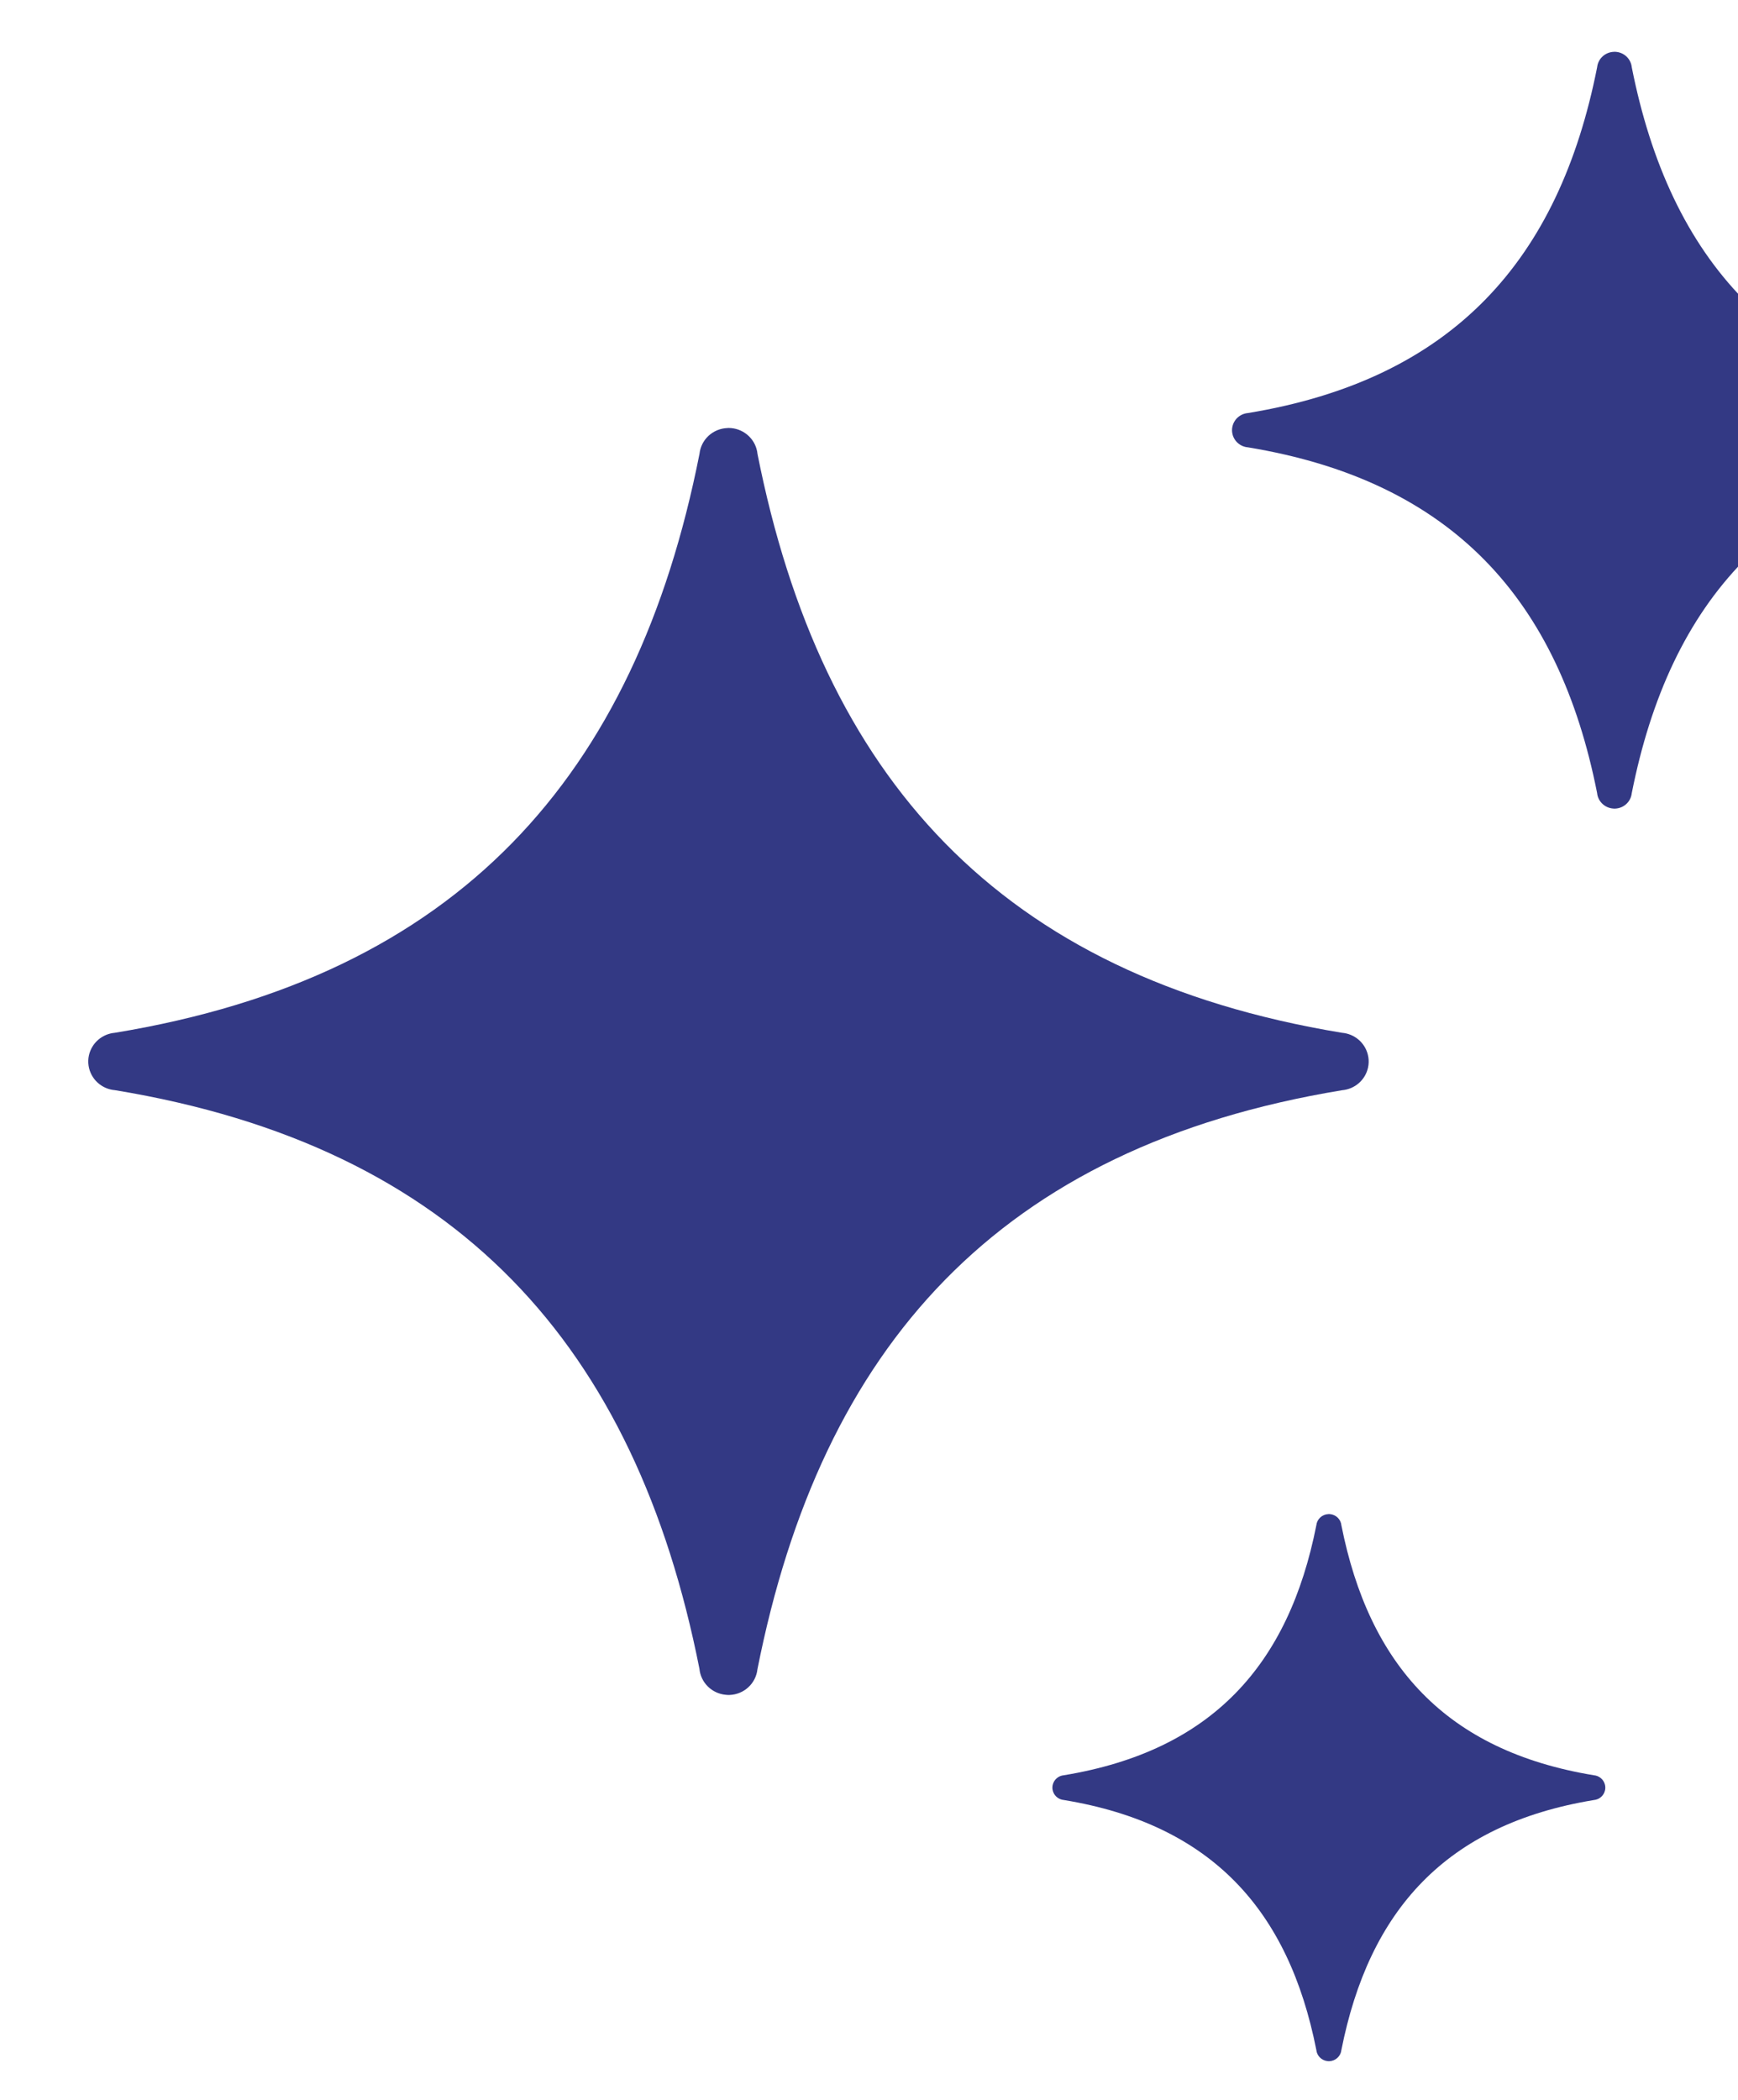 <svg width="836" height="1010" viewBox="0 0 836 1010" fill="none" xmlns="http://www.w3.org/2000/svg">
<path fill-rule="evenodd" clip-rule="evenodd" d="M350.269 205.828C350.235 205.83 350.202 205.832 350.168 205.834C350.048 205.839 349.928 205.846 349.808 205.855C346.454 205.991 343.262 207.315 340.814 209.585C338.366 211.856 336.824 214.922 336.47 218.223C305.775 373.406 220.446 469.474 55.235 496.668C52.272 496.924 49.468 498.108 47.231 500.047C44.994 501.987 43.44 504.581 42.795 507.453C42.794 507.453 42.793 507.453 42.791 507.453C42.699 507.864 42.625 508.278 42.57 508.695C42.555 508.826 42.542 508.957 42.531 509.089C42.499 509.389 42.477 509.69 42.465 509.991C42.46 510.224 42.461 510.458 42.468 510.691C42.468 510.892 42.473 511.093 42.483 511.294C42.506 511.628 42.541 511.961 42.588 512.292C42.599 512.391 42.611 512.49 42.625 512.589C43.106 515.666 44.622 518.493 46.928 520.612C49.234 522.731 52.196 524.019 55.333 524.268C220.423 551.477 305.724 647.482 336.44 802.542C336.745 805.76 338.181 808.771 340.496 811.051C342.811 813.332 345.86 814.74 349.115 815.029C349.122 815.03 349.129 815.032 349.137 815.033C349.138 815.033 349.139 815.033 349.141 815.033C349.439 815.066 349.738 815.089 350.037 815.102C350.236 815.107 350.435 815.107 350.634 815.102C350.753 815.104 350.873 815.104 350.992 815.102C354.344 814.968 357.536 813.647 359.986 811.379C362.435 809.111 363.979 806.048 364.336 802.749C395.098 647.554 480.36 551.483 645.57 524.287C648.529 524.033 651.329 522.853 653.566 520.92C655.802 518.986 657.358 516.399 658.009 513.532C658.018 513.49 658.027 513.449 658.035 513.407C658.12 513.022 658.187 512.634 658.238 512.243C658.253 512.11 658.266 511.976 658.277 511.842C658.309 511.542 658.331 511.242 658.343 510.941C658.349 510.707 658.348 510.474 658.341 510.24C658.34 510.04 658.335 509.839 658.326 509.639C658.303 509.304 658.268 508.971 658.221 508.639C658.21 508.54 658.197 508.441 658.184 508.342C658.115 507.912 658.026 507.485 657.917 507.064C657.201 504.265 655.619 501.758 653.391 499.893C651.163 498.029 648.402 496.9 645.493 496.665C480.393 469.427 395.154 373.42 364.37 218.348C364.062 215.126 362.622 212.113 360.301 209.833C357.98 207.552 354.924 206.148 351.666 205.865C351.366 205.841 351.066 205.828 350.765 205.823C350.6 205.814 350.434 205.807 350.269 205.803V205.828Z" fill="#333984"/>
<path fill-rule="evenodd" clip-rule="evenodd" d="M639.138 728.125C639.124 728.125 639.109 728.126 639.095 728.127C639.043 728.13 638.991 728.133 638.939 728.136C637.491 728.195 636.113 728.767 635.055 729.747C633.998 730.728 633.332 732.052 633.179 733.477C619.925 800.488 583.078 841.972 511.737 853.715C510.457 853.825 509.247 854.336 508.281 855.174C507.315 856.011 506.644 857.132 506.365 858.372C506.365 858.372 506.364 858.372 506.364 858.372C506.324 858.549 506.292 858.728 506.268 858.908C506.262 858.965 506.256 859.021 506.251 859.078C506.238 859.208 506.228 859.338 506.223 859.468C506.221 859.569 506.221 859.669 506.224 859.77C506.224 859.857 506.226 859.944 506.23 860.03C506.24 860.175 506.255 860.318 506.276 860.461C506.281 860.504 506.286 860.547 506.292 860.59C506.5 861.919 507.154 863.139 508.15 864.054C509.146 864.969 510.425 865.525 511.779 865.633C583.068 877.382 619.903 918.839 633.166 985.797C633.298 987.186 633.918 988.486 634.918 989.471C635.918 990.456 637.234 991.064 638.64 991.189C638.643 991.189 638.646 991.19 638.649 991.191C638.65 991.191 638.65 991.191 638.651 991.191C638.78 991.205 638.909 991.215 639.038 991.22C639.124 991.222 639.21 991.222 639.296 991.22C639.347 991.221 639.399 991.221 639.45 991.22C640.898 991.163 642.276 990.592 643.334 989.613C644.392 988.633 645.058 987.311 645.213 985.886C658.496 918.87 695.314 877.385 766.654 865.641C767.932 865.531 769.141 865.022 770.107 864.187C771.073 863.352 771.745 862.235 772.026 860.997C772.03 860.979 772.033 860.961 772.037 860.943C772.074 860.777 772.103 860.609 772.125 860.44C772.131 860.383 772.137 860.325 772.142 860.267C772.156 860.138 772.165 860.008 772.17 859.878C772.172 859.777 772.172 859.676 772.169 859.575C772.169 859.489 772.167 859.402 772.163 859.316C772.153 859.171 772.138 859.027 772.117 858.884C772.112 858.841 772.107 858.798 772.101 858.756C772.072 858.57 772.033 858.386 771.986 858.204C771.677 856.995 770.994 855.913 770.032 855.107C769.07 854.302 767.877 853.815 766.621 853.713C695.328 841.951 658.52 800.494 645.227 733.531C645.094 732.14 644.472 730.839 643.47 729.854C642.468 728.869 641.148 728.263 639.741 728.141C639.612 728.13 639.482 728.125 639.352 728.123C639.281 728.118 639.21 728.116 639.138 728.114V728.125Z" fill="#333984"/>
<path fill-rule="evenodd" clip-rule="evenodd" d="M776.488 24.914C776.468 24.916 776.448 24.917 776.428 24.918C776.356 24.921 776.284 24.925 776.212 24.93C774.209 25.012 772.303 25.803 770.84 27.159C769.377 28.515 768.457 30.346 768.245 32.319C749.91 125.015 698.94 182.398 600.254 198.643C598.484 198.796 596.81 199.503 595.474 200.661C594.137 201.82 593.209 203.369 592.824 205.085C592.823 205.085 592.822 205.085 592.821 205.085C592.766 205.33 592.722 205.577 592.69 205.826C592.681 205.905 592.673 205.983 592.666 206.062C592.647 206.241 592.634 206.421 592.627 206.601C592.624 206.74 592.624 206.88 592.628 207.019C592.629 207.139 592.632 207.259 592.637 207.379C592.651 207.578 592.672 207.777 592.7 207.975C592.707 208.035 592.714 208.094 592.722 208.153C593.01 209.991 593.915 211.679 595.293 212.945C596.67 214.211 598.439 214.98 600.313 215.129C698.927 231.382 749.88 288.729 768.227 381.351C768.41 383.273 769.267 385.071 770.65 386.434C772.033 387.796 773.854 388.637 775.798 388.81C775.803 388.811 775.807 388.811 775.811 388.812C775.812 388.812 775.813 388.812 775.814 388.812C775.992 388.832 776.17 388.846 776.349 388.854C776.468 388.856 776.587 388.856 776.706 388.854C776.777 388.855 776.848 388.855 776.92 388.854C778.922 388.774 780.829 387.984 782.292 386.63C783.755 385.275 784.677 383.445 784.891 381.474C803.266 288.772 854.195 231.385 952.88 215.14C954.648 214.988 956.321 214.284 957.657 213.129C958.993 211.974 959.922 210.428 960.311 208.716C960.316 208.691 960.321 208.666 960.326 208.642C960.377 208.412 960.417 208.18 960.448 207.946C960.457 207.866 960.465 207.787 960.471 207.707C960.49 207.528 960.503 207.348 960.51 207.168C960.514 207.029 960.513 206.889 960.509 206.75C960.509 206.63 960.506 206.51 960.5 206.39C960.486 206.191 960.465 205.992 960.437 205.793C960.431 205.734 960.423 205.675 960.415 205.616C960.374 205.359 960.321 205.104 960.256 204.852C959.828 203.181 958.883 201.683 957.552 200.569C956.221 199.455 954.572 198.781 952.835 198.641C854.215 182.37 803.299 125.023 784.91 32.393C784.727 30.468 783.867 28.669 782.48 27.306C781.094 25.944 779.269 25.105 777.322 24.936C777.143 24.922 776.964 24.914 776.784 24.912C776.685 24.906 776.587 24.902 776.488 24.899V24.914Z" fill="#333984"/>
</svg>
